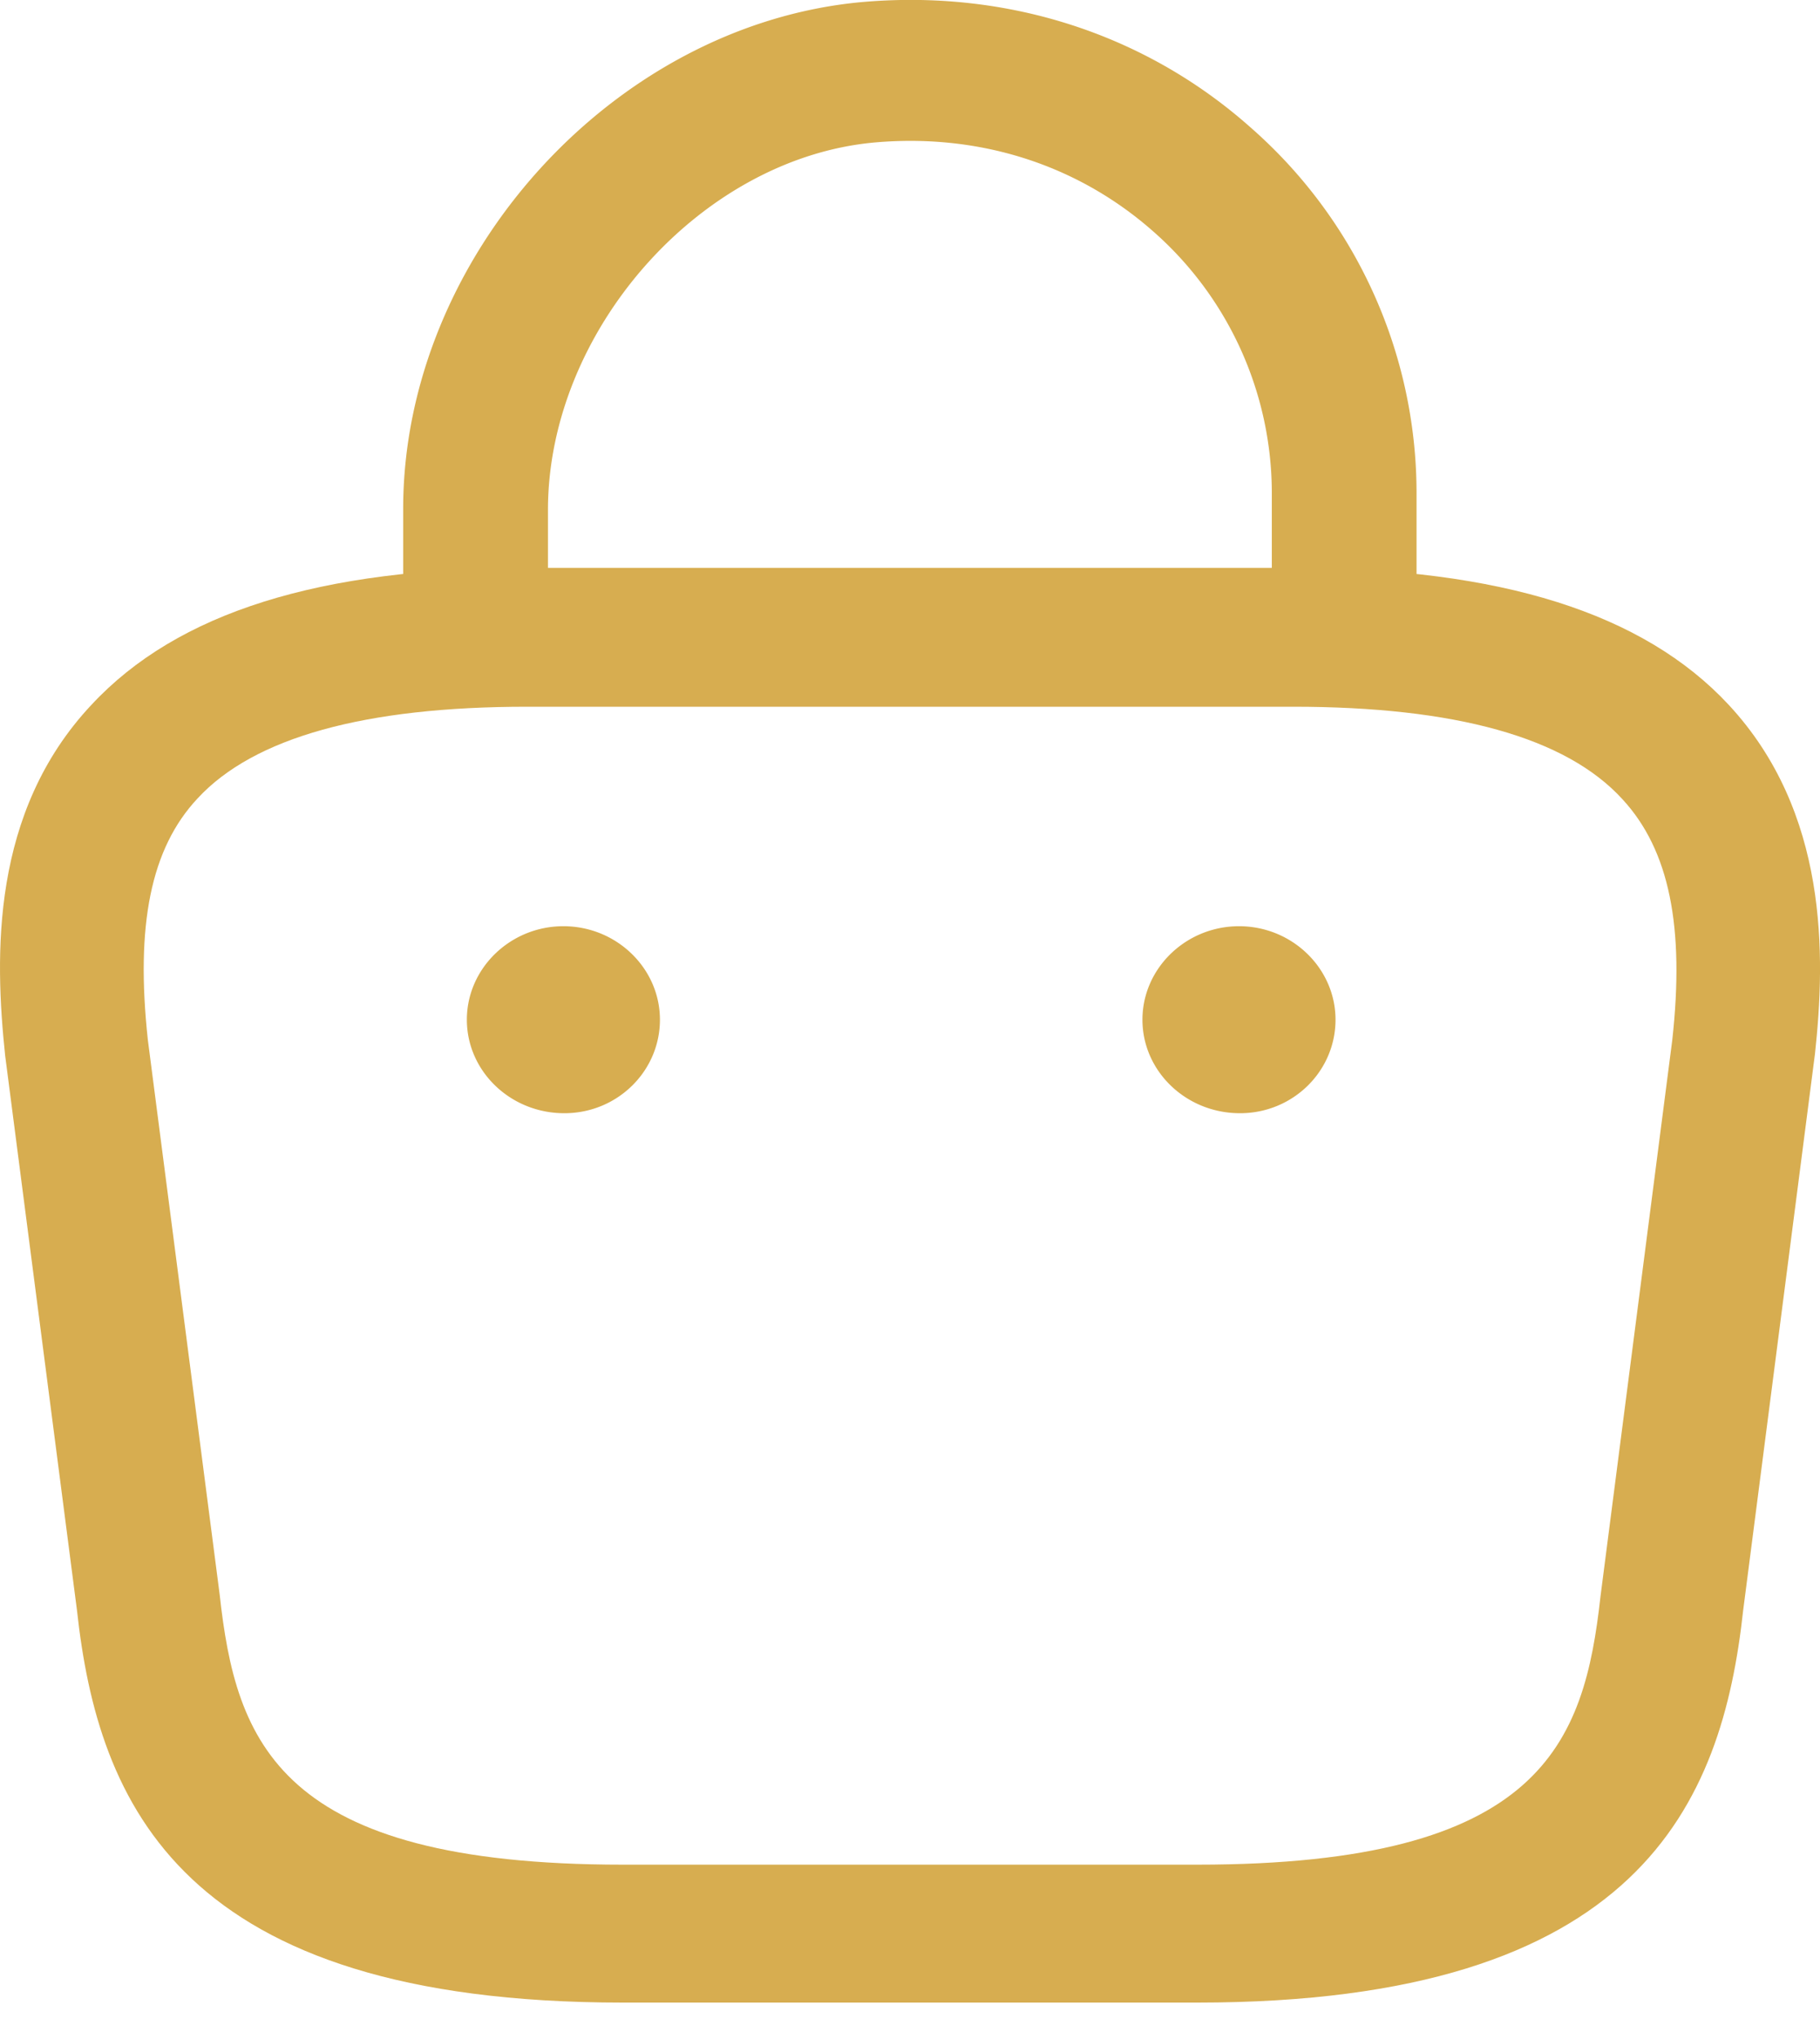 <svg width="25" height="28" viewBox="0 0 25 28" fill="none" xmlns="http://www.w3.org/2000/svg"><path d="M18.464 9.483c-.543 0-.994-.437-.994-.964V6.747a4.786 4.786 0 00-1.63-3.57c-1.048-.924-2.4-1.348-3.832-1.22-2.386.219-4.481 2.582-4.481 5.047V8.25c0 .526-.45.963-.994.963s-.995-.437-.995-.963V6.99c0-3.454 2.877-6.639 6.284-6.96 1.989-.18 3.898.424 5.356 1.72a6.674 6.674 0 012.28 4.996V8.52c0 .527-.45.964-.994.964zm-1.431 5.804c-.743 0-1.34-.578-1.34-1.284 0-.706.597-1.284 1.327-1.284.729 0 1.325.578 1.325 1.284 0 .706-.583 1.284-1.312 1.284zm-9.281 0c-.742 0-1.339-.578-1.339-1.284 0-.706.597-1.284 1.326-1.284.73 0 1.326.578 1.326 1.284 0 .706-.584 1.284-1.313 1.284z" fill="#D7AD50"/><path d="M16.447 27.5H8.555c-6.077 0-7.208-2.733-7.498-5.39l-.986-7.613c-.145-1.373-.198-3.343 1.184-4.817C2.438 8.408 4.398 7.798 7.24 7.798h10.523c2.854 0 4.814.623 5.984 1.882 1.369 1.474 1.33 3.444 1.184 4.791l-.986 7.64c-.29 2.656-1.42 5.389-7.498 5.389zM7.24 9.705c-2.223 0-3.75.42-4.525 1.258-.645.687-.855 1.742-.684 3.318l.986 7.613c.224 2.034.803 3.712 5.538 3.712h7.892c4.736 0 5.314-1.665 5.538-3.686l.986-7.64c.171-1.55-.039-2.605-.684-3.304-.776-.852-2.302-1.271-4.524-1.271H7.24z" fill="#D7AD50"/></svg>